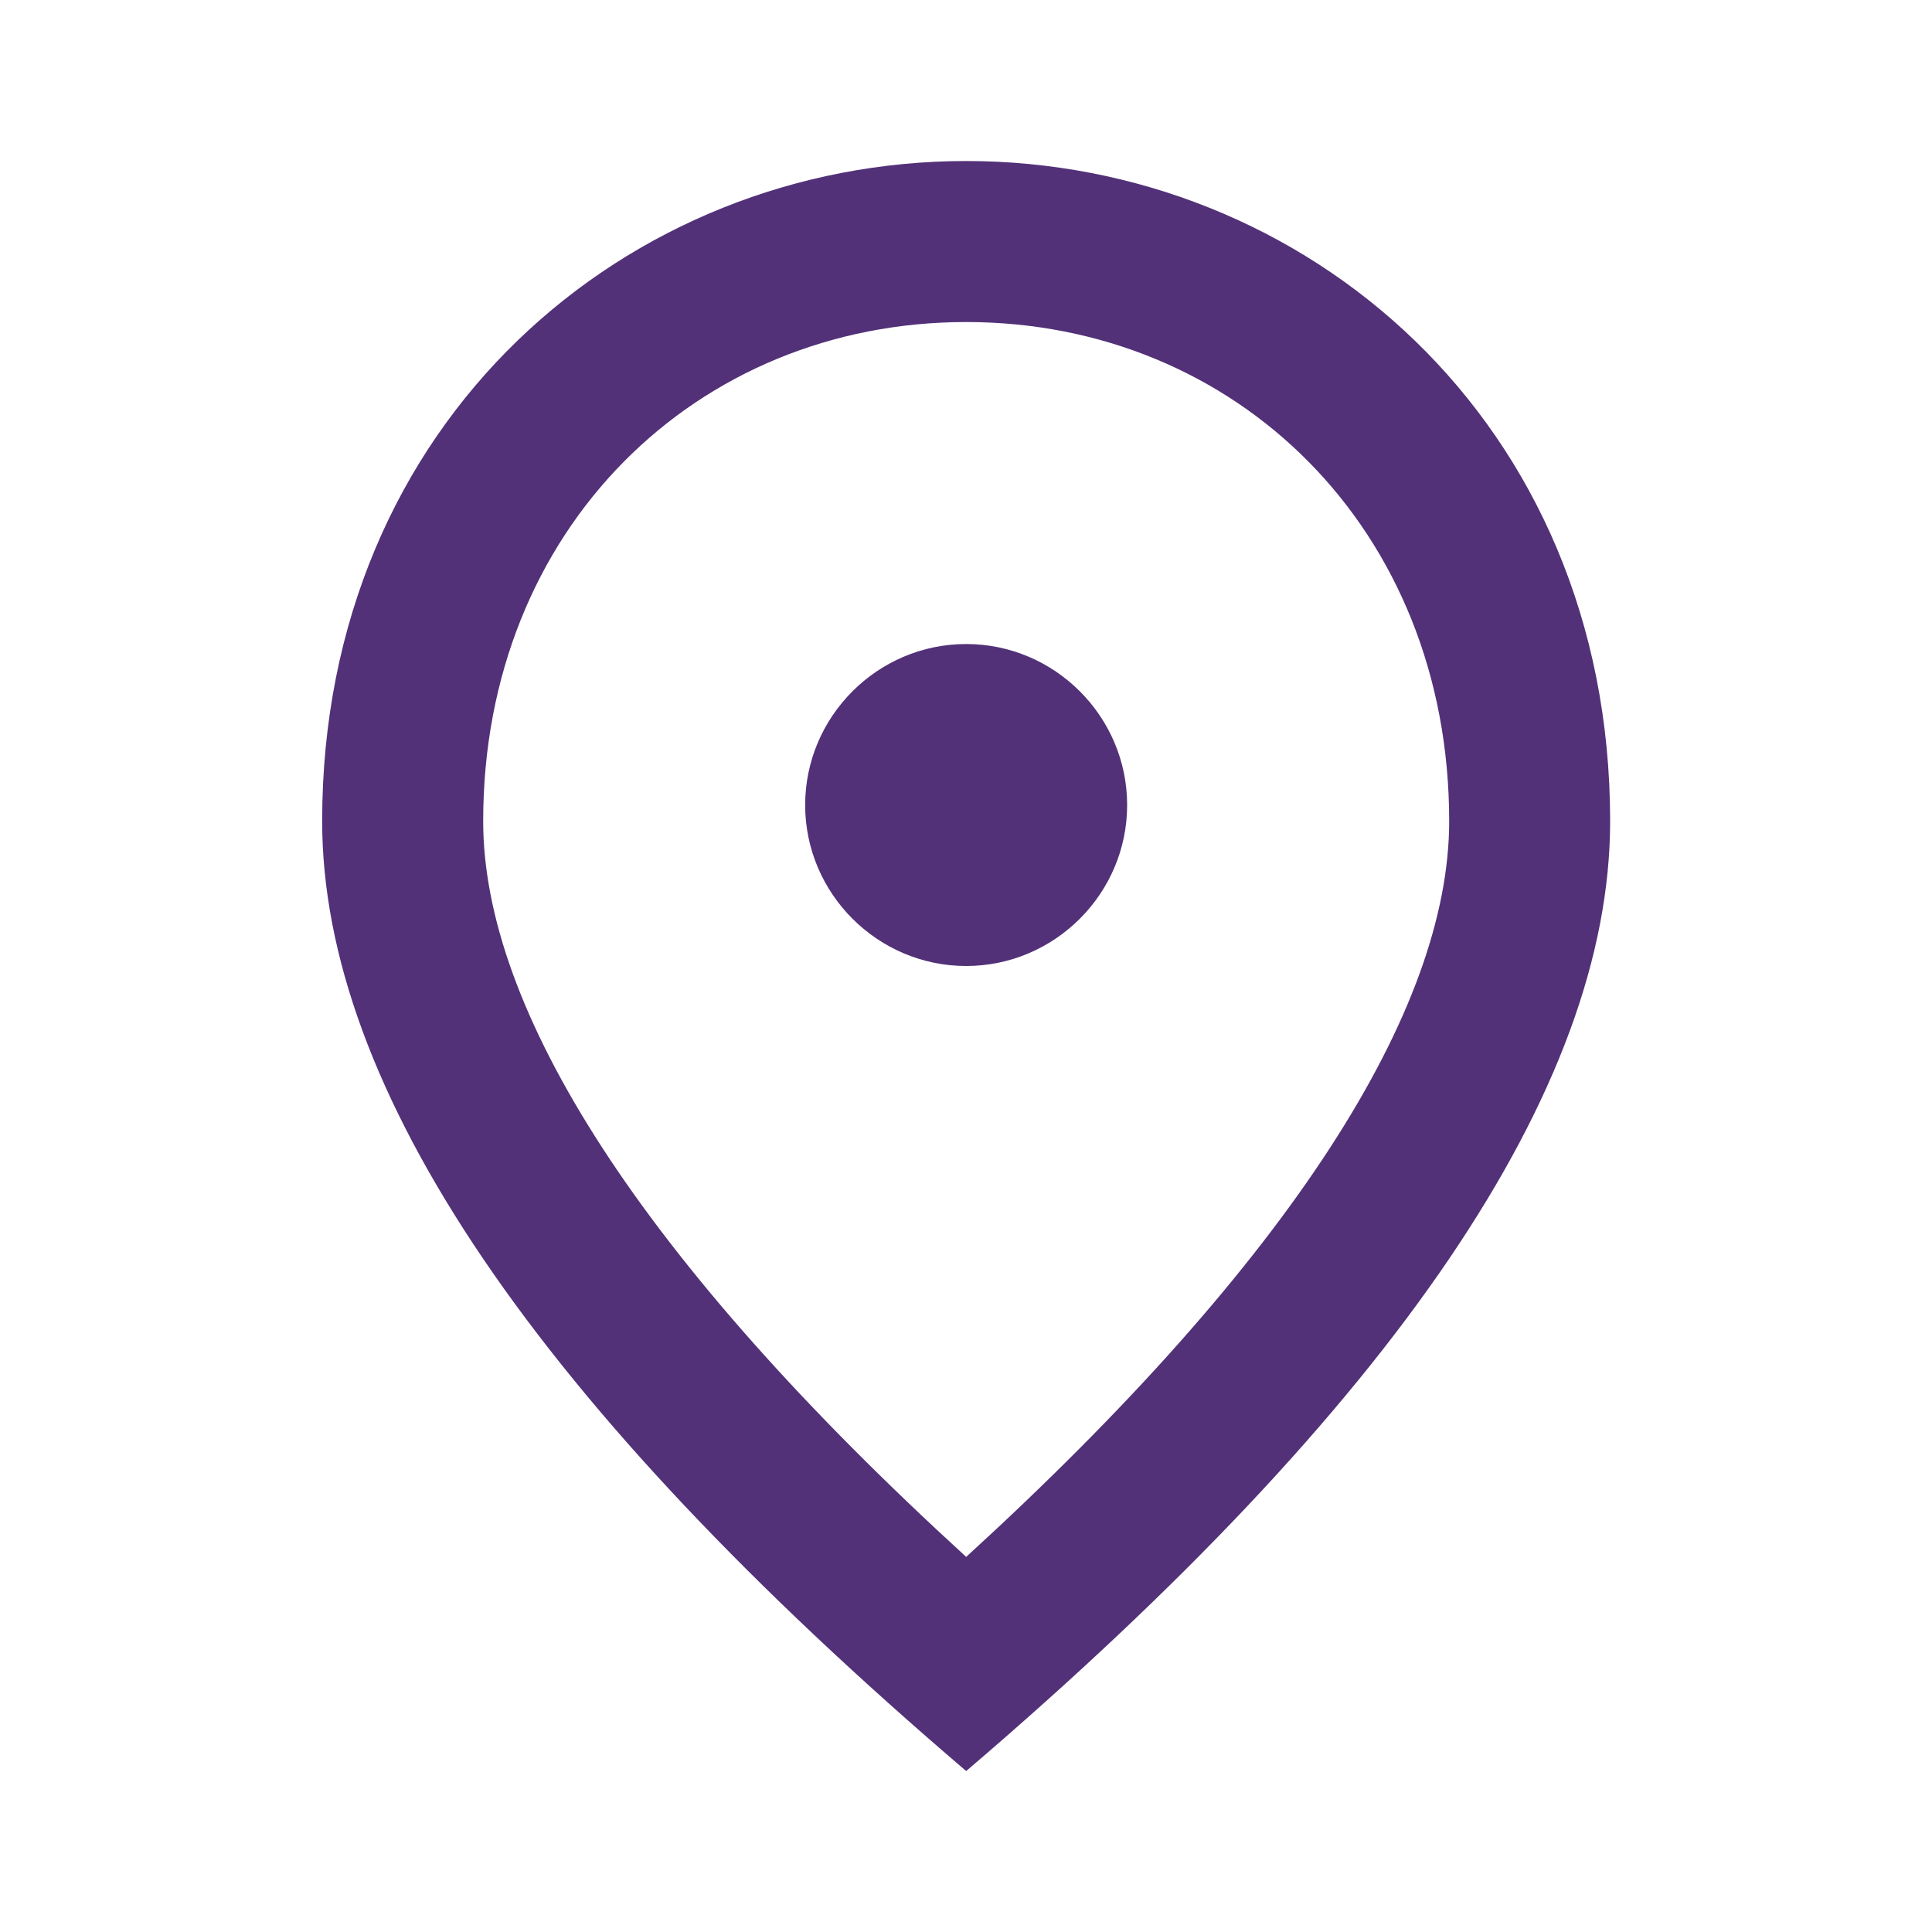 <svg width="32" height="32" viewBox="0 0 32 32" fill="none" xmlns="http://www.w3.org/2000/svg">
<path d="M16.003 16C14.536 16 13.336 14.8 13.336 13.334C13.336 11.867 14.536 10.667 16.003 10.667C17.469 10.667 18.669 11.867 18.669 13.334C18.669 14.8 17.469 16 16.003 16ZM24.003 13.6C24.003 8.76 20.469 5.334 16.003 5.334C11.536 5.334 8.003 8.76 8.003 13.6C8.003 16.72 10.603 20.854 16.003 25.787C21.403 20.854 24.003 16.72 24.003 13.6ZM16.003 2.667C21.603 2.667 26.669 6.96 26.669 13.6C26.669 18.027 23.109 23.267 16.003 29.334C8.896 23.267 5.336 18.027 5.336 13.6C5.336 6.96 10.403 2.667 16.003 2.667Z" fill="#523178"/>
</svg>

